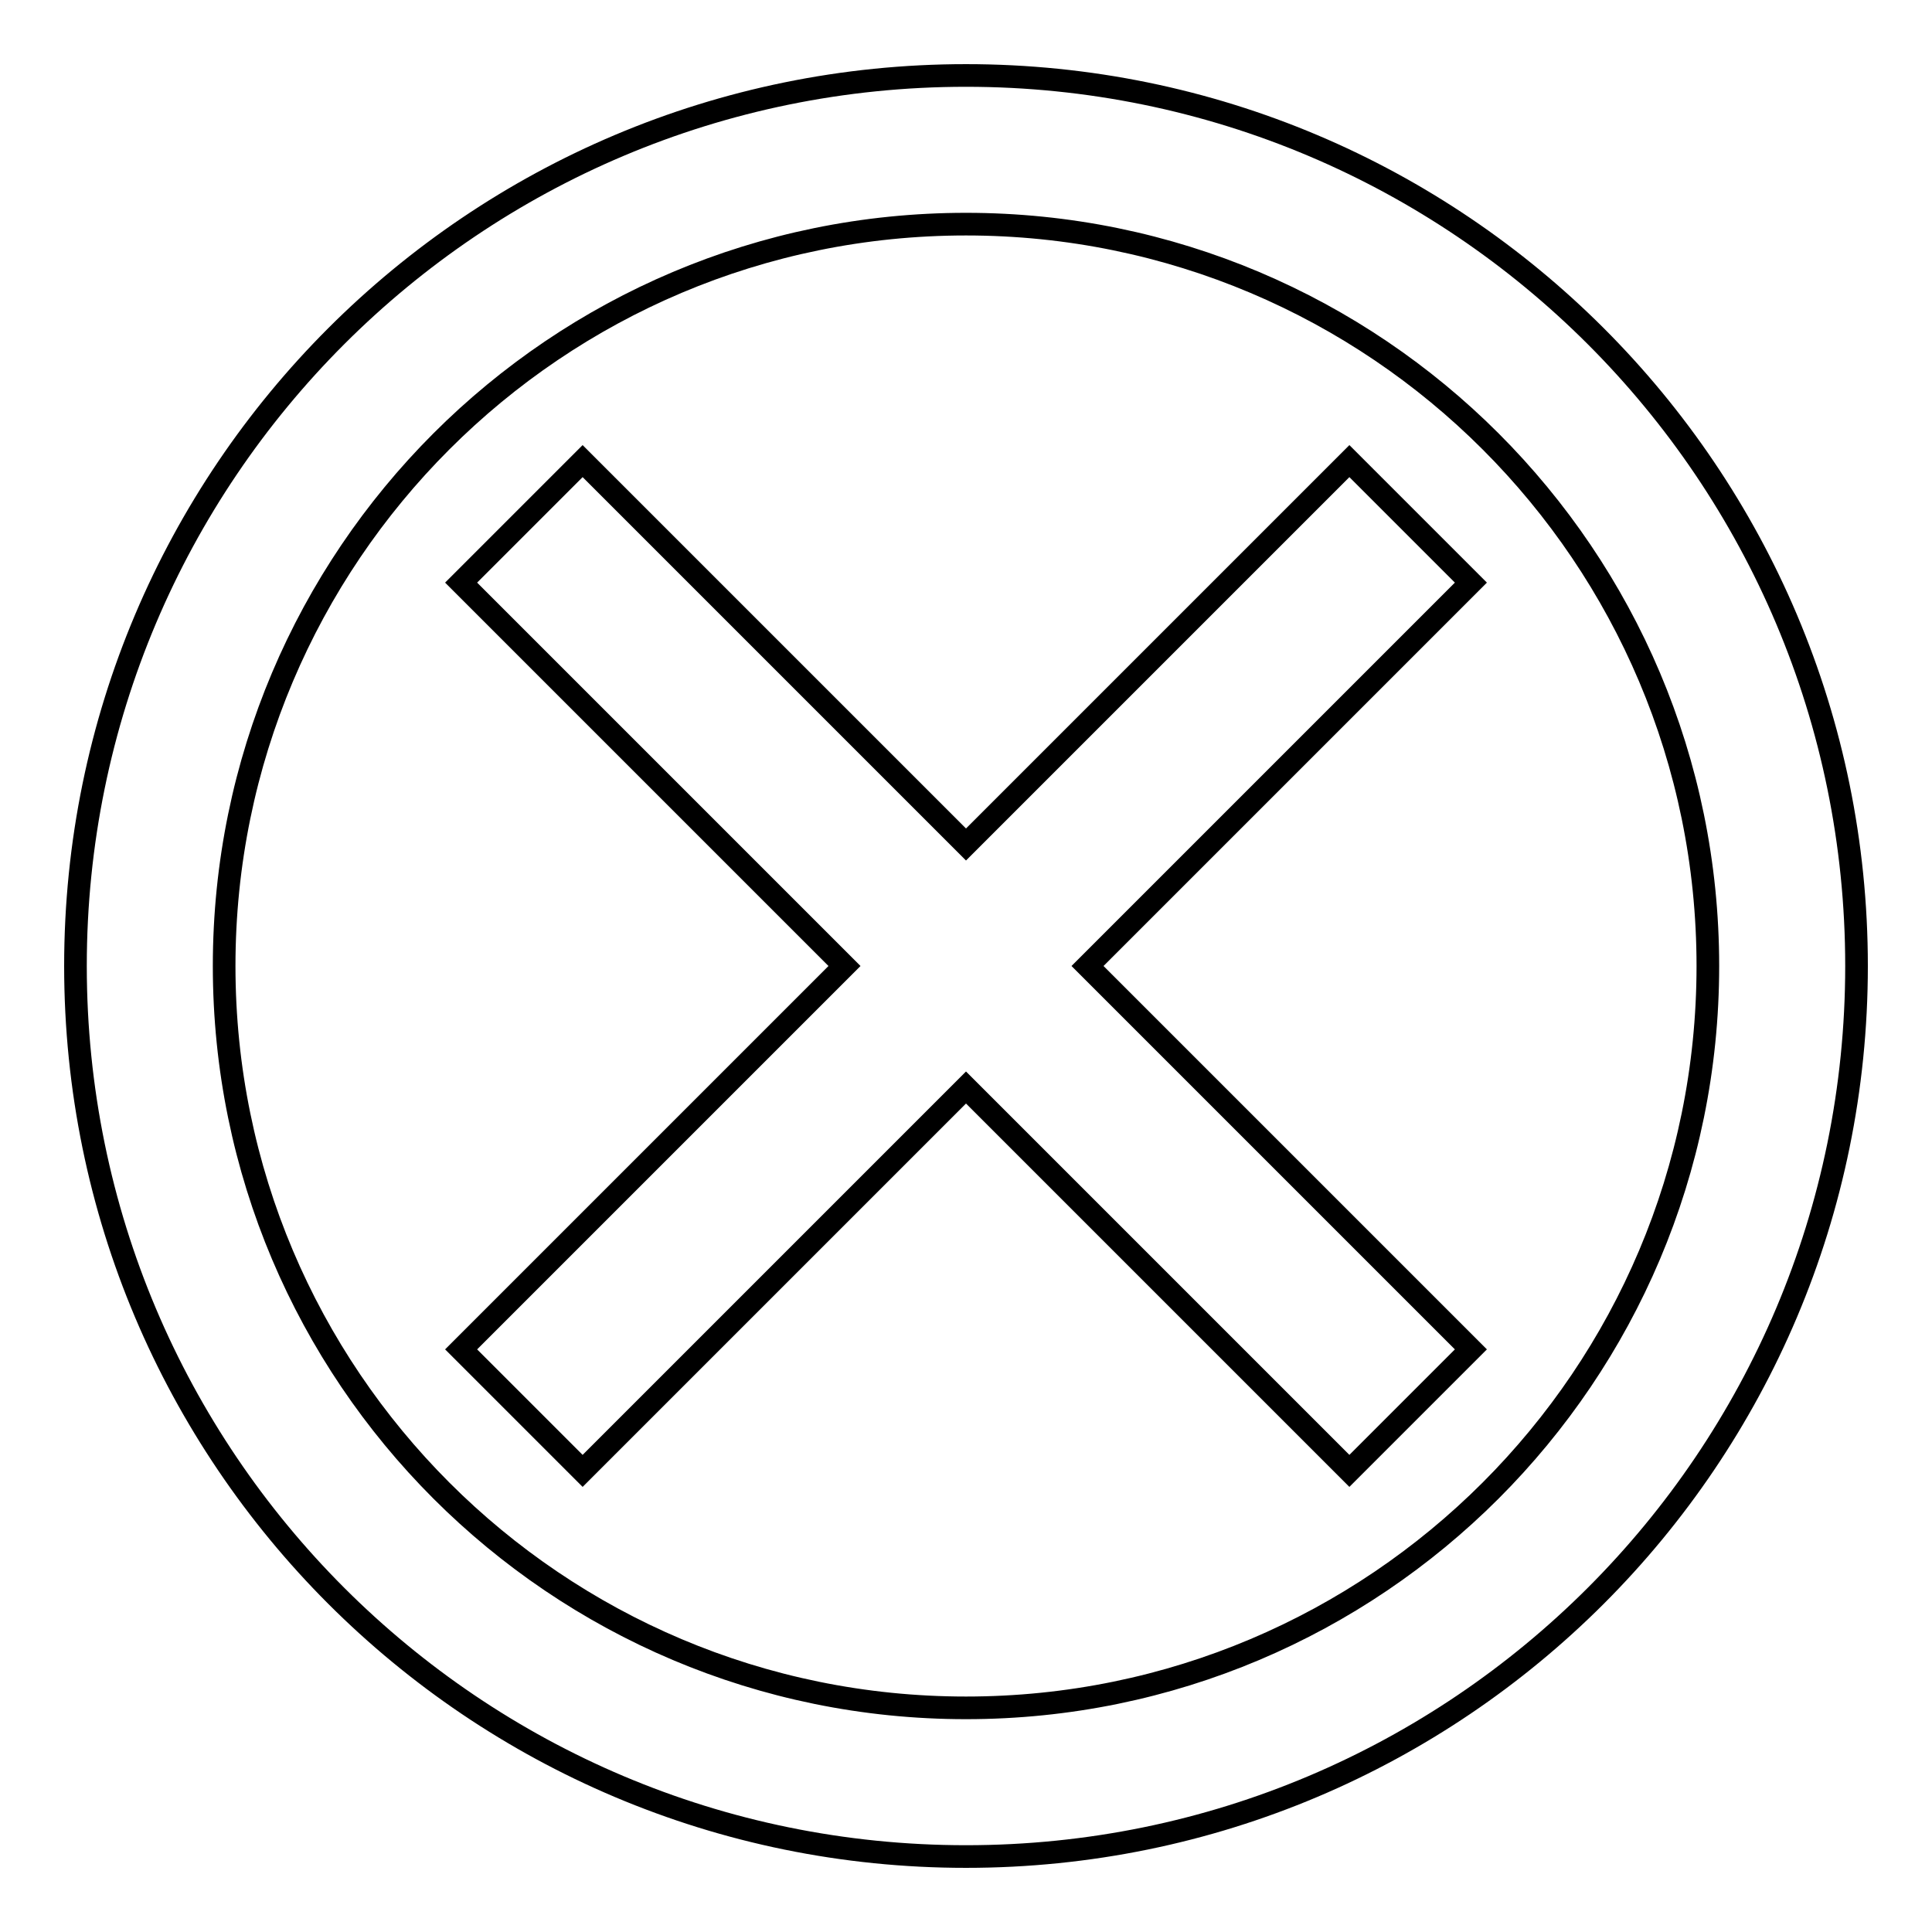 <?xml version="1.0" encoding="utf-8"?>
<!-- Svg Vector Icons : http://www.onlinewebfonts.com/icon -->
<!DOCTYPE svg PUBLIC "-//W3C//DTD SVG 1.1//EN" "http://www.w3.org/Graphics/SVG/1.1/DTD/svg11.dtd">
<svg version="1.1" xmlns="http://www.w3.org/2000/svg" xmlns:xlink="http://www.w3.org/1999/xlink" x="0px" y="0px" viewBox="0 0 256 256" enable-background="new 0 0 256 256" xml:space="preserve">
<g><g><path stroke-width="3" fill-opacity="0" stroke="#000000"  d="M128,10C62.8,10,10,62.8,10,128c0,65.2,52.8,118,118,118c65.2,0,118-52.8,118-118C246,62.8,193.2,10,128,10z M128,226.3c-54.3,0-98.3-44-98.3-98.3s44-98.3,98.3-98.3s98.3,44,98.3,98.3S182.3,226.3,128,226.3z"/><path stroke-width="3" fill-opacity="0" stroke="#000000"  d="M178.8,61.1L128,111.9L77.2,61.1L61.1,77.2l50.8,50.8l-50.8,50.8l16.1,16.1l50.8-50.8l50.8,50.8l16.1-16.1L144.1,128l50.8-50.8L178.8,61.1z"/></g></g>
</svg>